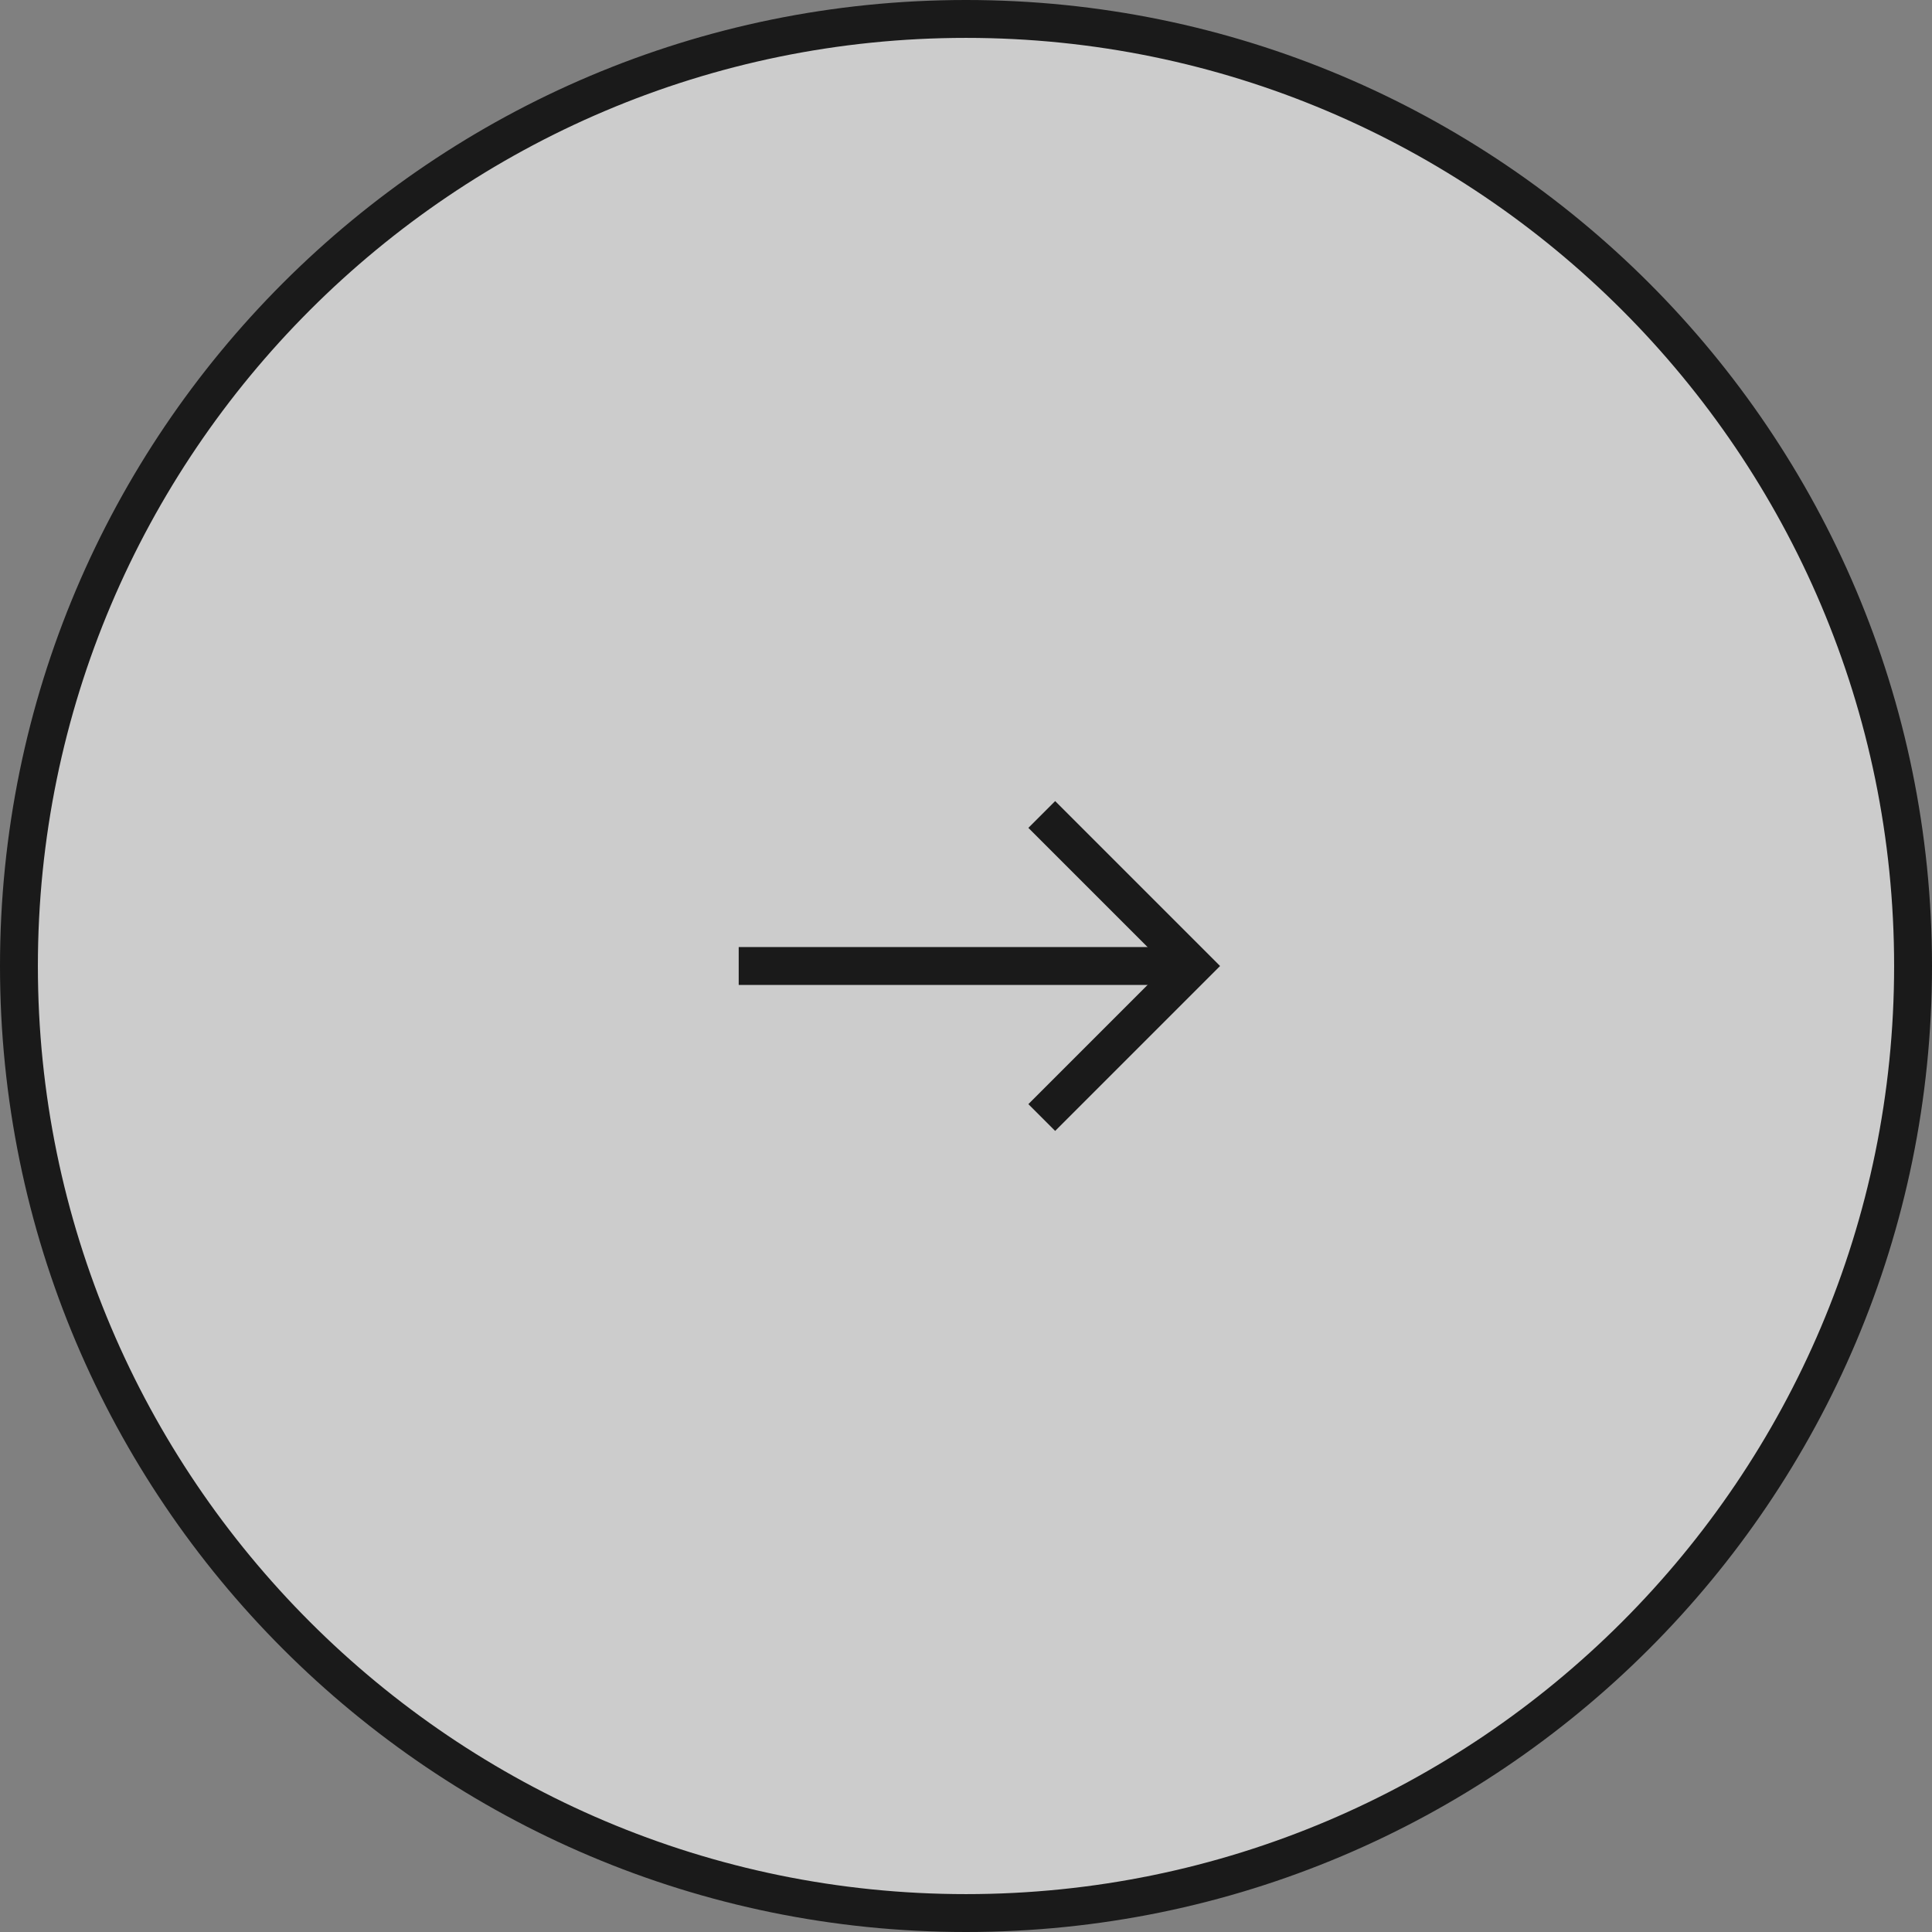 <?xml version="1.0" encoding="UTF-8"?><svg id="_レイヤー_2" xmlns="http://www.w3.org/2000/svg" viewBox="0 0 51 51"><rect x="0" y="0" width="51" height="51" fill="#808080" stroke="none"/><defs><style>.cls-1{fill:none;stroke:#1a1a1a;stroke-miterlimit:10;}.cls-2{fill:#fff;opacity:.6;}.cls-2,.cls-3{stroke-width:0px;}.cls-3{fill:#1a1a1a;}</style></defs><g id="_レイヤー_2-2"><circle class="cls-2" cx="25.5" cy="25.5" r="25"/><path class="cls-3" d="M25.5,1c13.51,0,24.5,10.99,24.5,24.5s-10.99,24.5-24.5,24.5S1,39.01,1,25.5,11.99,1,25.5,1M25.5,0C11.42,0,0,11.42,0,25.5s11.42,25.5,25.5,25.5,25.5-11.42,25.5-25.5S39.58,0,25.5,0h0Z"/><polyline class="cls-1" points="27.5 21.5 31.5 25.5 27.5 29.5"/><line class="cls-1" x1="31.5" y1="25.5" x2="19.5" y2="25.5"/></g></svg>